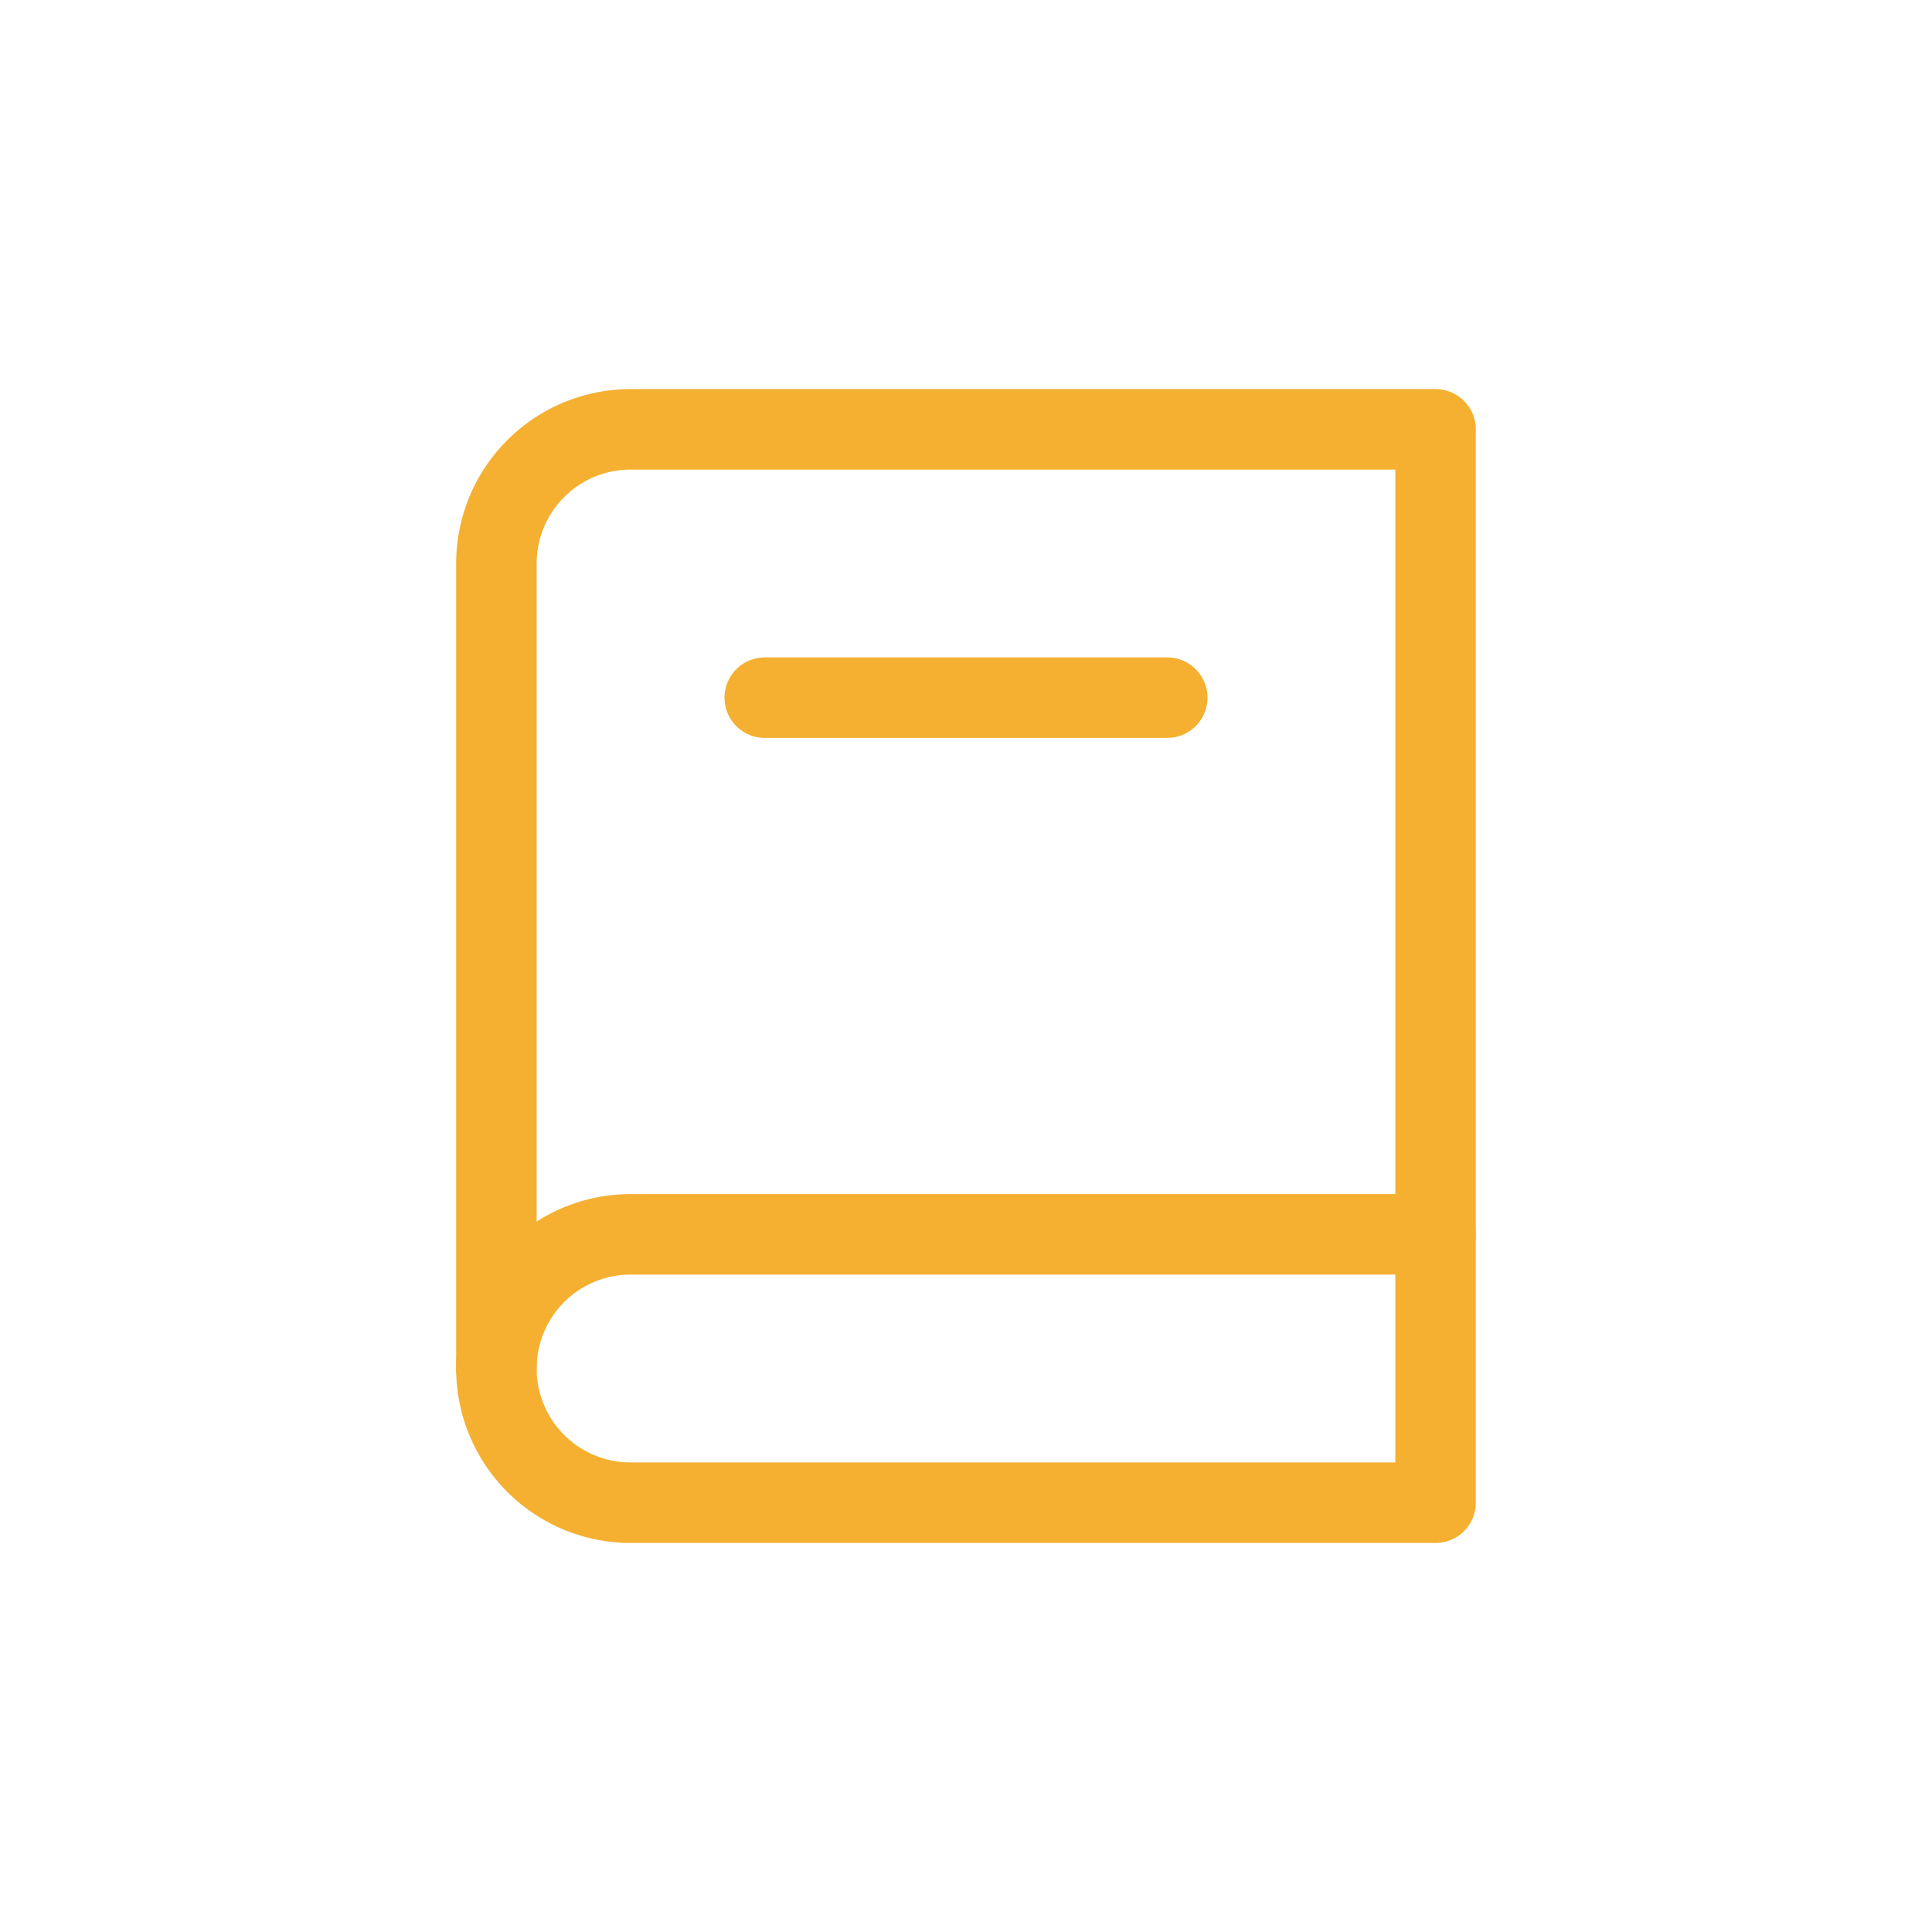 <svg xmlns="http://www.w3.org/2000/svg" width="48" height="48" viewBox="0 0 48 48"><g transform="translate(-240 -1283)"><rect width="48" height="48" transform="translate(240 1283)" fill="none"/><g transform="translate(244 1287)"><path d="M0,0H40V40H0Z" fill="none"/><path d="M28.333,4V30.667h-20A3.333,3.333,0,0,1,5,27.333v-20A3.333,3.333,0,0,1,8.333,4Z" transform="translate(3.333 2.667)" fill="none" stroke="#f5b031" stroke-linecap="round" stroke-linejoin="round" stroke-width="2"/><path d="M28.333,16h-20A3.333,3.333,0,0,0,5,19.333" transform="translate(3.333 10.667)" fill="none" stroke="#f5b031" stroke-linecap="round" stroke-linejoin="round" stroke-width="2"/><path d="M9,8H19" transform="translate(6 5.333)" fill="none" stroke="#f5b031" stroke-linecap="round" stroke-linejoin="round" stroke-width="2"/></g></g></svg>